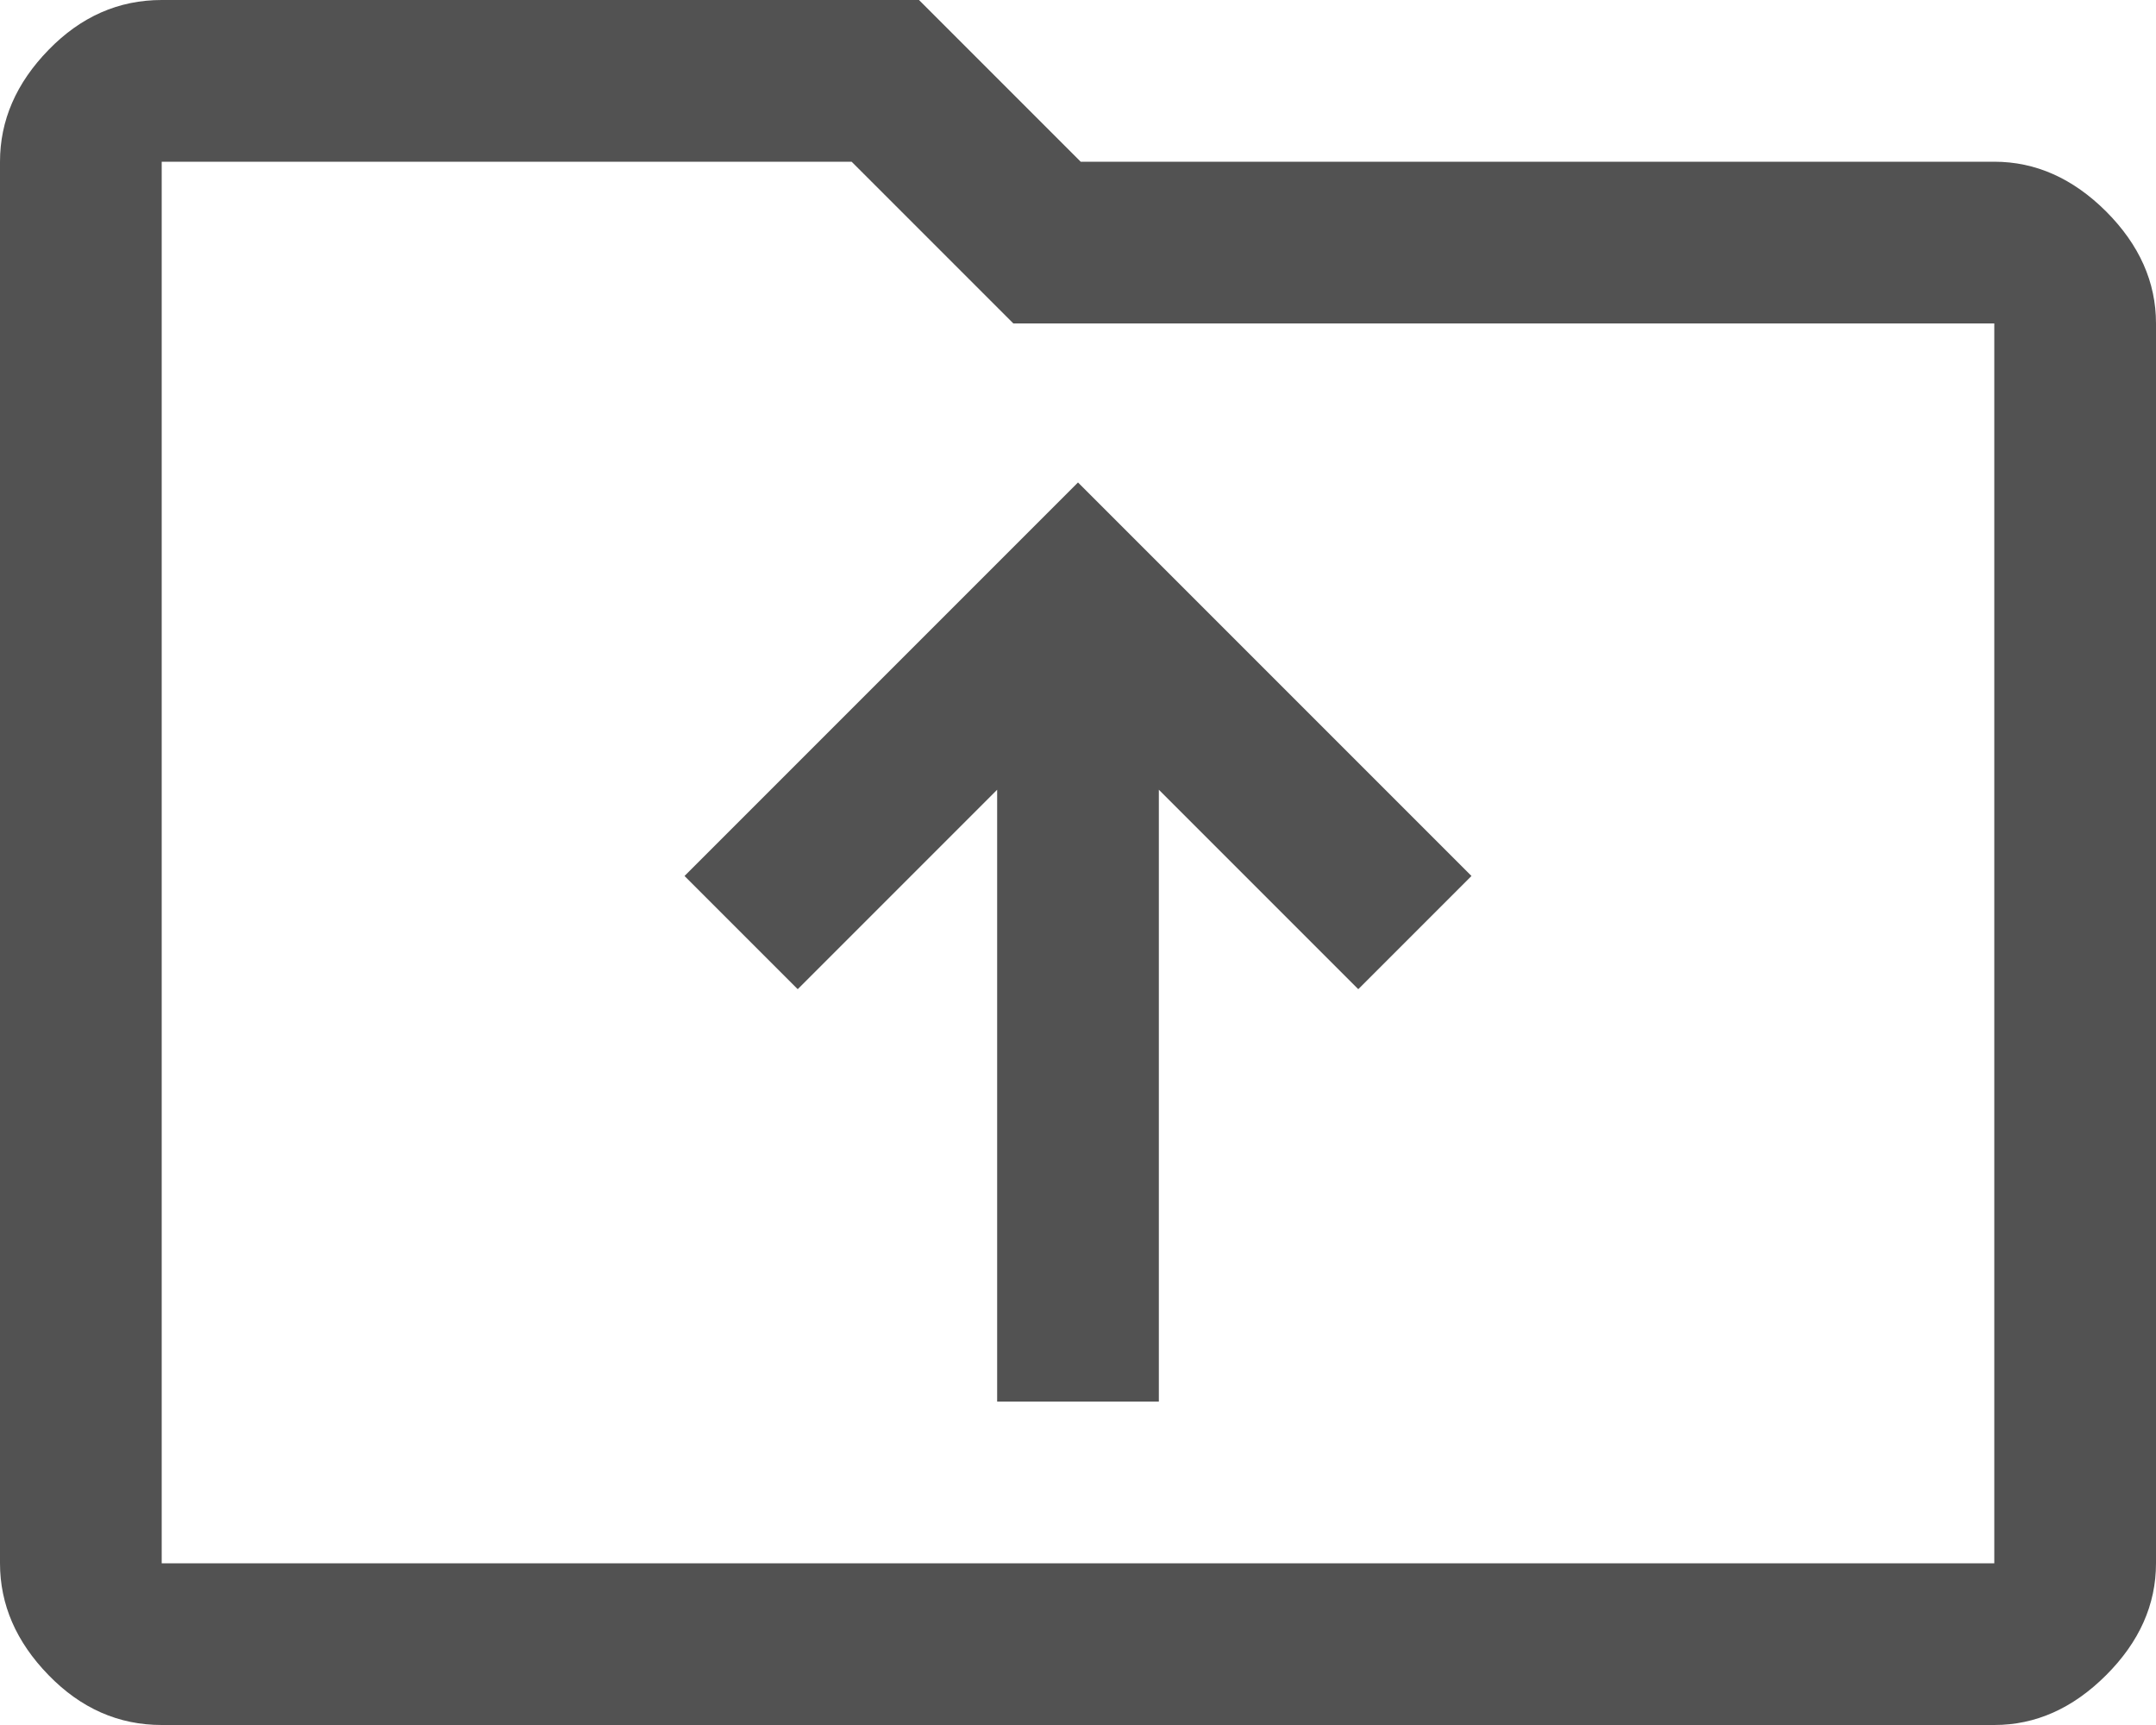<svg width="20" height="16" viewBox="0 0 20 16" fill="none" xmlns="http://www.w3.org/2000/svg">
<path d="M9.25 13H10.75V7.325L12.6 9.175L13.65 8.125L10 4.475L6.35 8.125L7.4 9.175L9.25 7.325V13ZM1.5 16C1.1 16 0.75 15.846 0.45 15.537C0.15 15.229 0 14.883 0 14.5V1.5C0 1.117 0.15 0.771 0.45 0.463C0.75 0.154 1.1 0 1.5 0H8.525L10.025 1.5H18.5C18.883 1.5 19.229 1.654 19.538 1.962C19.846 2.271 20 2.617 20 3V14.5C20 14.883 19.846 15.229 19.538 15.537C19.229 15.846 18.883 16 18.5 16H1.5ZM1.5 14.5H18.5V3H9.4L7.9 1.5H1.5V14.5Z" fill="#525252"/>
</svg>
